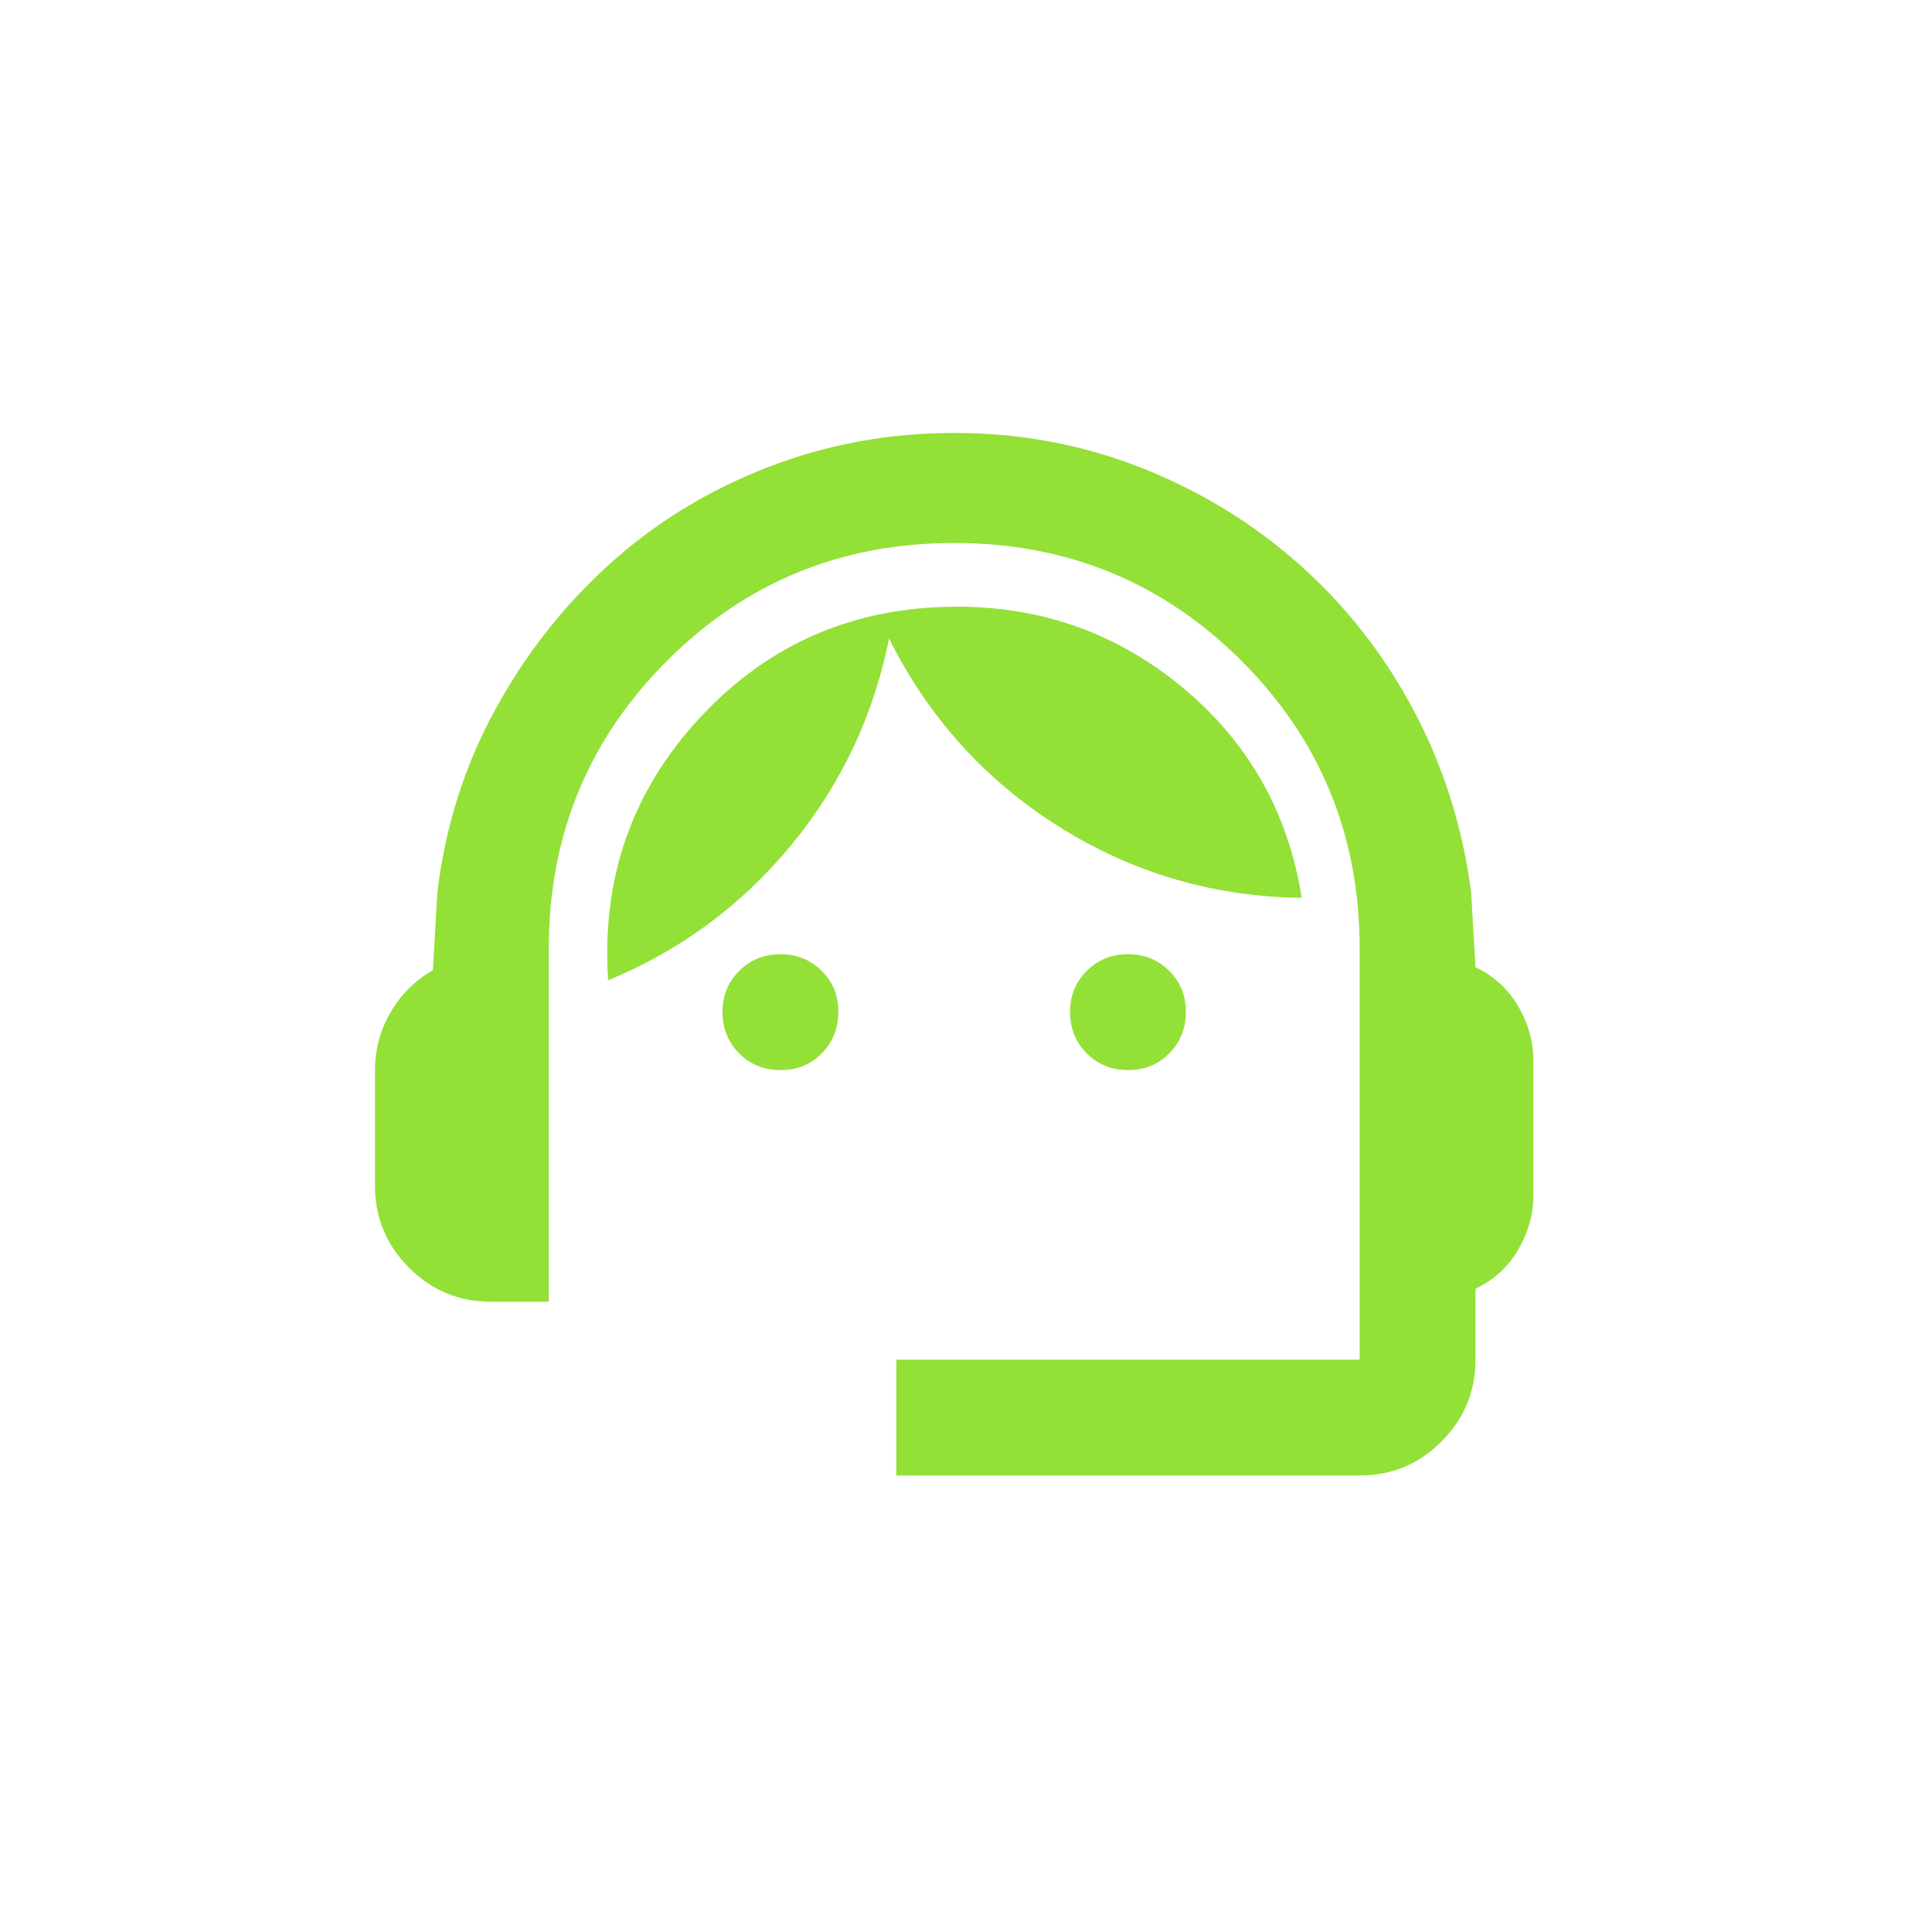 <?xml version="1.0" encoding="UTF-8"?> <svg xmlns="http://www.w3.org/2000/svg" width="82" height="82" viewBox="0 0 82 82" fill="none"><path d="M38.041 62.625V57.708H57.708V40.254C57.708 35.46 56.038 31.394 52.7 28.056C49.362 24.718 45.295 23.047 40.499 23.046C35.704 23.044 31.638 24.714 28.301 28.056C24.964 31.398 23.294 35.464 23.291 40.254V55.25H20.833C19.481 55.25 18.323 54.769 17.361 53.807C16.399 52.845 15.918 51.687 15.916 50.333V45.417C15.916 44.556 16.131 43.748 16.563 42.99C16.994 42.233 17.598 41.628 18.374 41.176L18.559 37.919C18.887 35.133 19.696 32.551 20.988 30.175C22.279 27.799 23.897 25.73 25.843 23.968C27.788 22.206 30.02 20.833 32.539 19.85C35.058 18.867 37.712 18.375 40.499 18.375C43.287 18.375 45.93 18.867 48.428 19.85C50.925 20.833 53.158 22.196 55.126 23.938C57.095 25.68 58.713 27.739 59.982 30.113C61.25 32.488 62.07 35.069 62.44 37.857L62.624 41.053C63.403 41.422 64.008 41.975 64.439 42.712C64.87 43.45 65.084 44.228 65.083 45.048V50.702C65.083 51.522 64.868 52.3 64.439 53.038C64.009 53.775 63.404 54.328 62.624 54.697V57.708C62.624 59.06 62.143 60.218 61.181 61.182C60.219 62.146 59.061 62.627 57.708 62.625H38.041ZM33.124 45.417C32.428 45.417 31.844 45.181 31.374 44.709C30.904 44.237 30.668 43.653 30.666 42.958C30.664 42.263 30.9 41.68 31.374 41.208C31.848 40.736 32.431 40.5 33.124 40.5C33.818 40.5 34.402 40.736 34.877 41.208C35.352 41.68 35.588 42.263 35.583 42.958C35.578 43.653 35.342 44.237 34.875 44.711C34.408 45.185 33.824 45.42 33.124 45.417ZM47.874 45.417C47.178 45.417 46.594 45.181 46.124 44.709C45.654 44.237 45.418 43.653 45.416 42.958C45.414 42.263 45.65 41.68 46.124 41.208C46.598 40.736 47.181 40.5 47.874 40.5C48.568 40.5 49.152 40.736 49.627 41.208C50.102 41.68 50.338 42.263 50.333 42.958C50.328 43.653 50.092 44.237 49.625 44.711C49.158 45.185 48.574 45.42 47.874 45.417ZM25.811 41.606C25.524 37.263 26.835 33.535 29.744 30.421C32.653 27.307 36.279 25.75 40.622 25.75C44.269 25.75 47.475 26.907 50.242 29.221C53.008 31.535 54.677 34.497 55.249 38.106C51.521 38.063 48.09 37.058 44.956 35.092C41.823 33.125 39.415 30.462 37.734 27.102C37.078 30.38 35.696 33.3 33.587 35.861C31.477 38.423 28.885 40.338 25.811 41.606Z" fill="#93E037"></path></svg> 